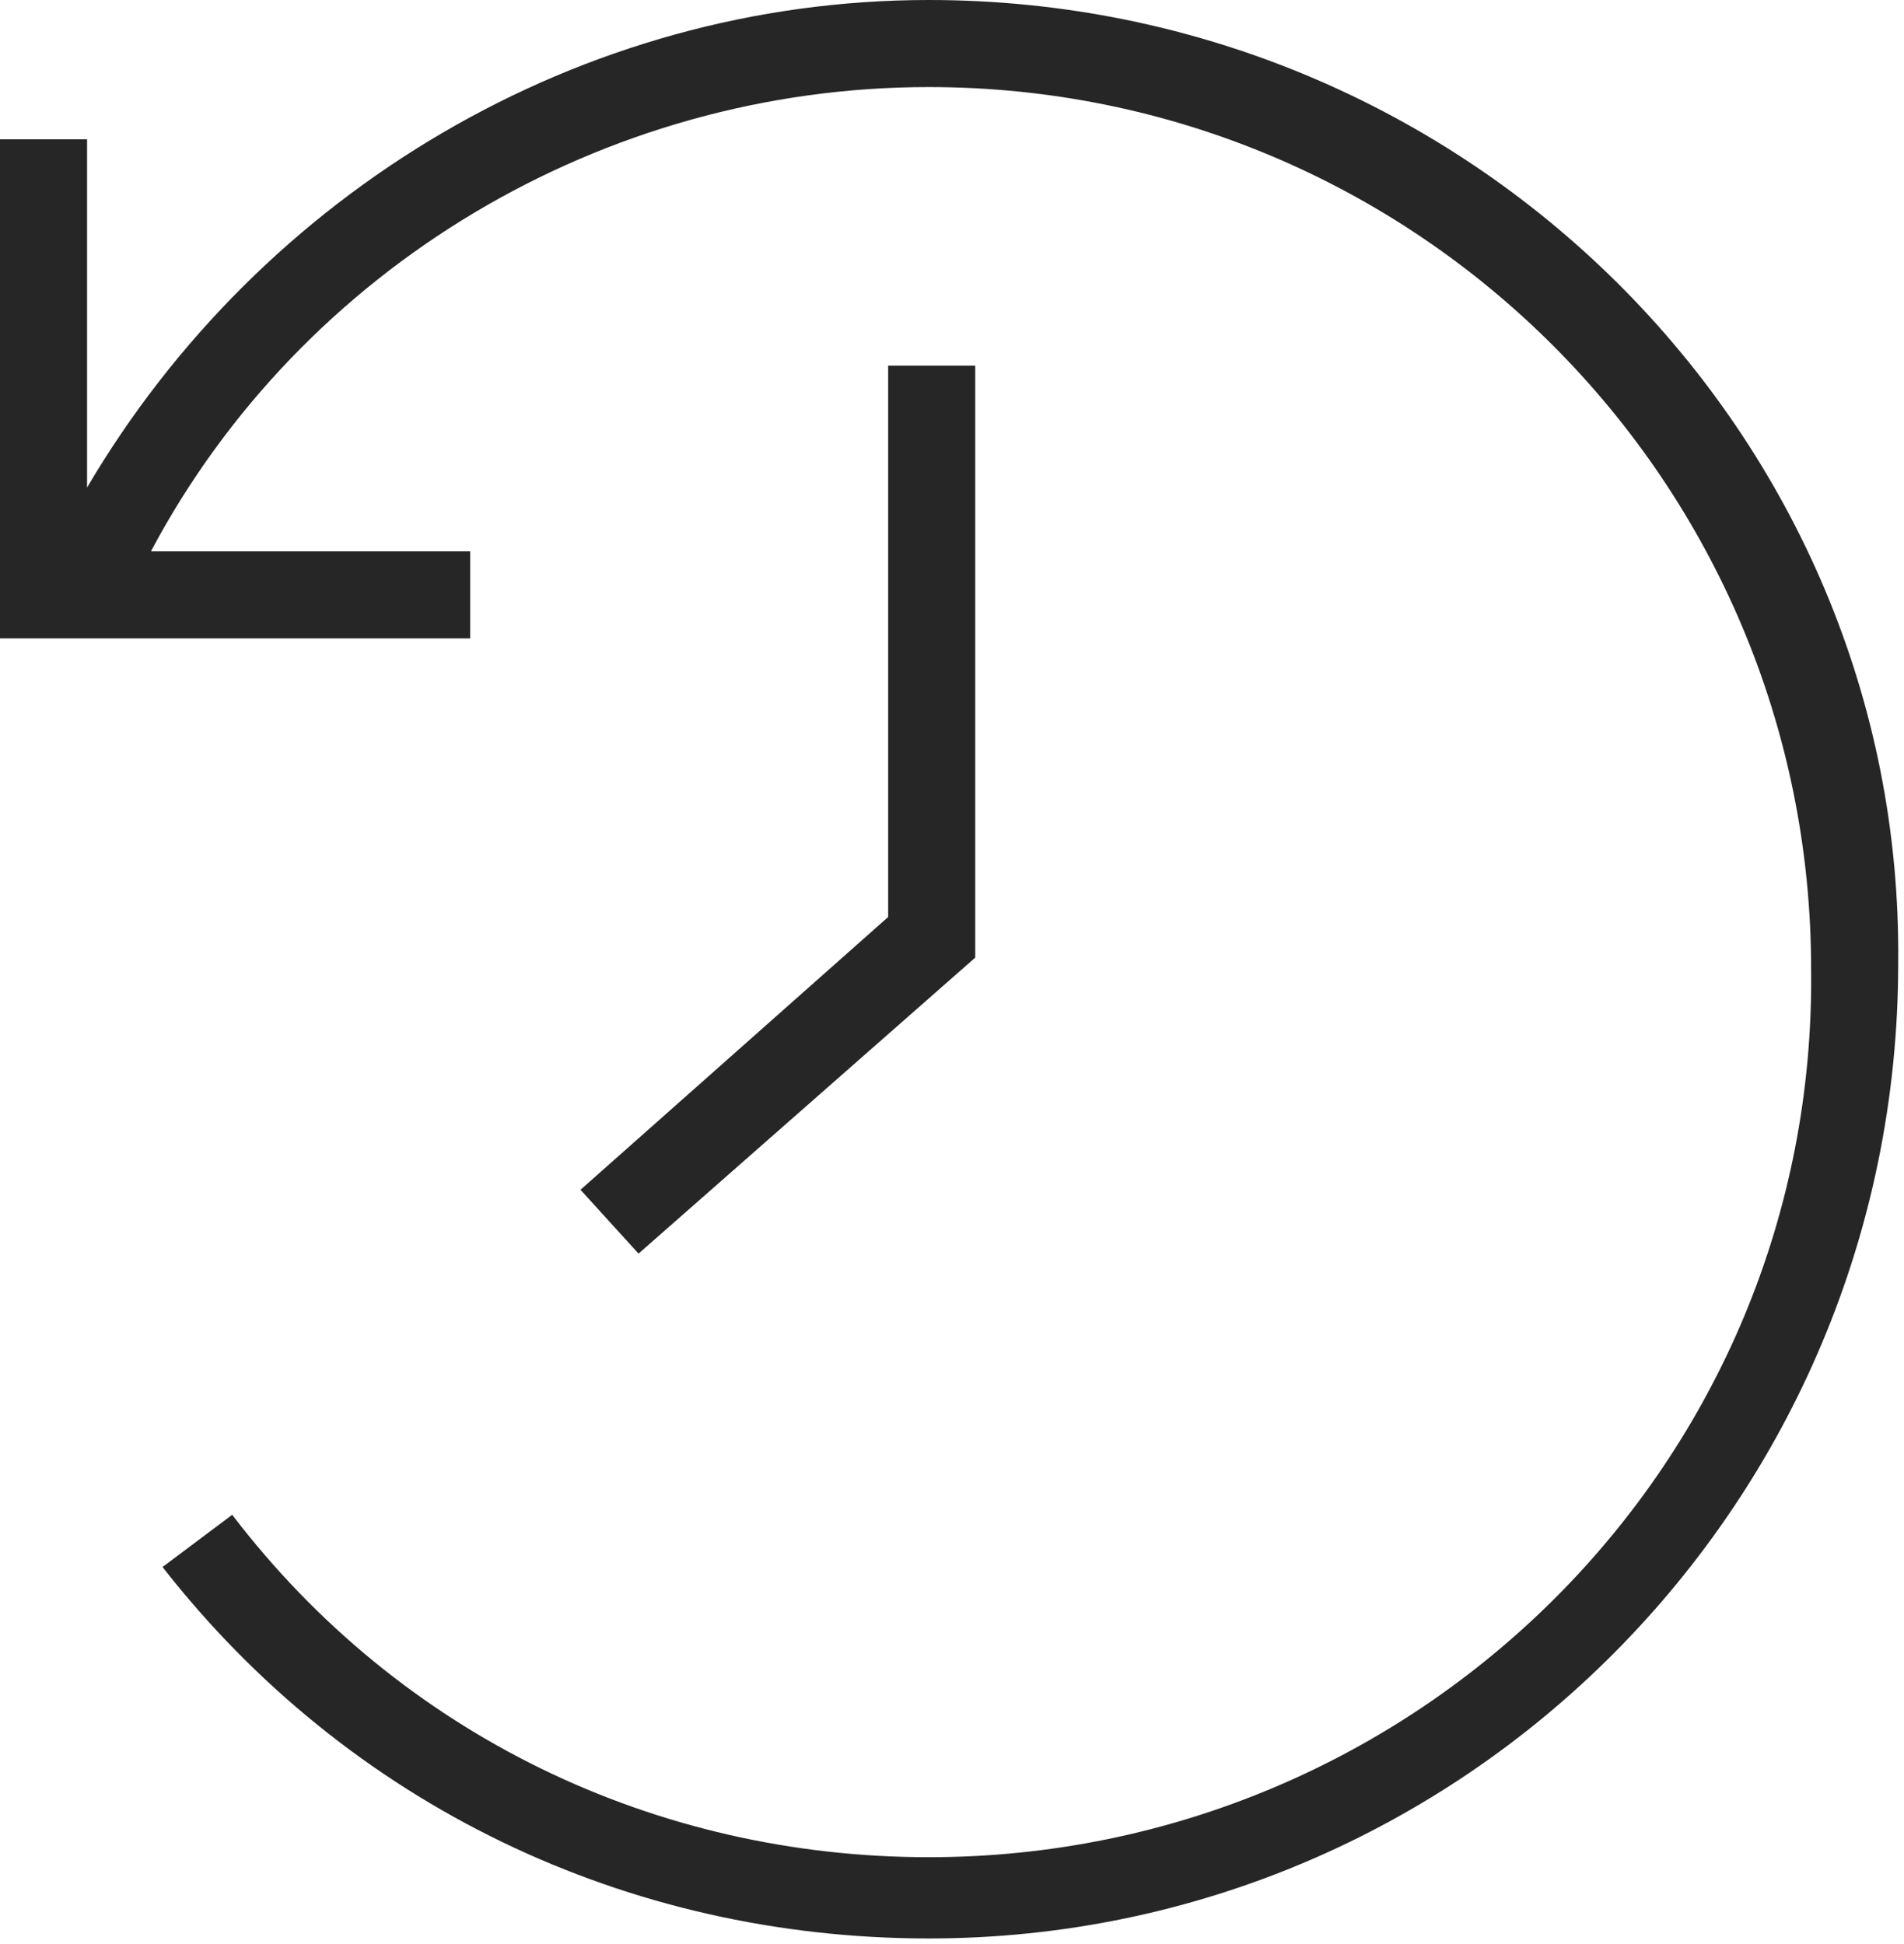 <?xml version="1.0" encoding="UTF-8"?> <!-- Generator: Adobe Illustrator 25.2.0, SVG Export Plug-In . SVG Version: 6.00 Build 0) --> <svg xmlns="http://www.w3.org/2000/svg" xmlns:xlink="http://www.w3.org/1999/xlink" version="1.1" id="Layer_1" x="0px" y="0px" viewBox="0 0 32.8 33.5" xml:space="preserve"> <g> <path fill="#262626" d="M16,0C10,0,4.5,3.3,1.5,8.4v-6H0V11h8.1V9.5H2.6c2.6-4.9,7.8-8,13.4-8c8.4,0,15.2,6.8,15.2,15.2 C31.3,25.2,24.4,32,16,32c-4.7,0-9.1-2.1-12-5.9l-1.2,0.9c3.2,4.1,8,6.4,13.2,6.4c9.2,0,16.7-7.5,16.7-16.8C32.8,7.5,25.3,0,16,0z"></path> <polygon fill="#262626" points="16.8,6.3 15.3,6.3 15.3,15.8 10,20.5 11,21.6 16.8,16.5 "></polygon> </g> </svg> 